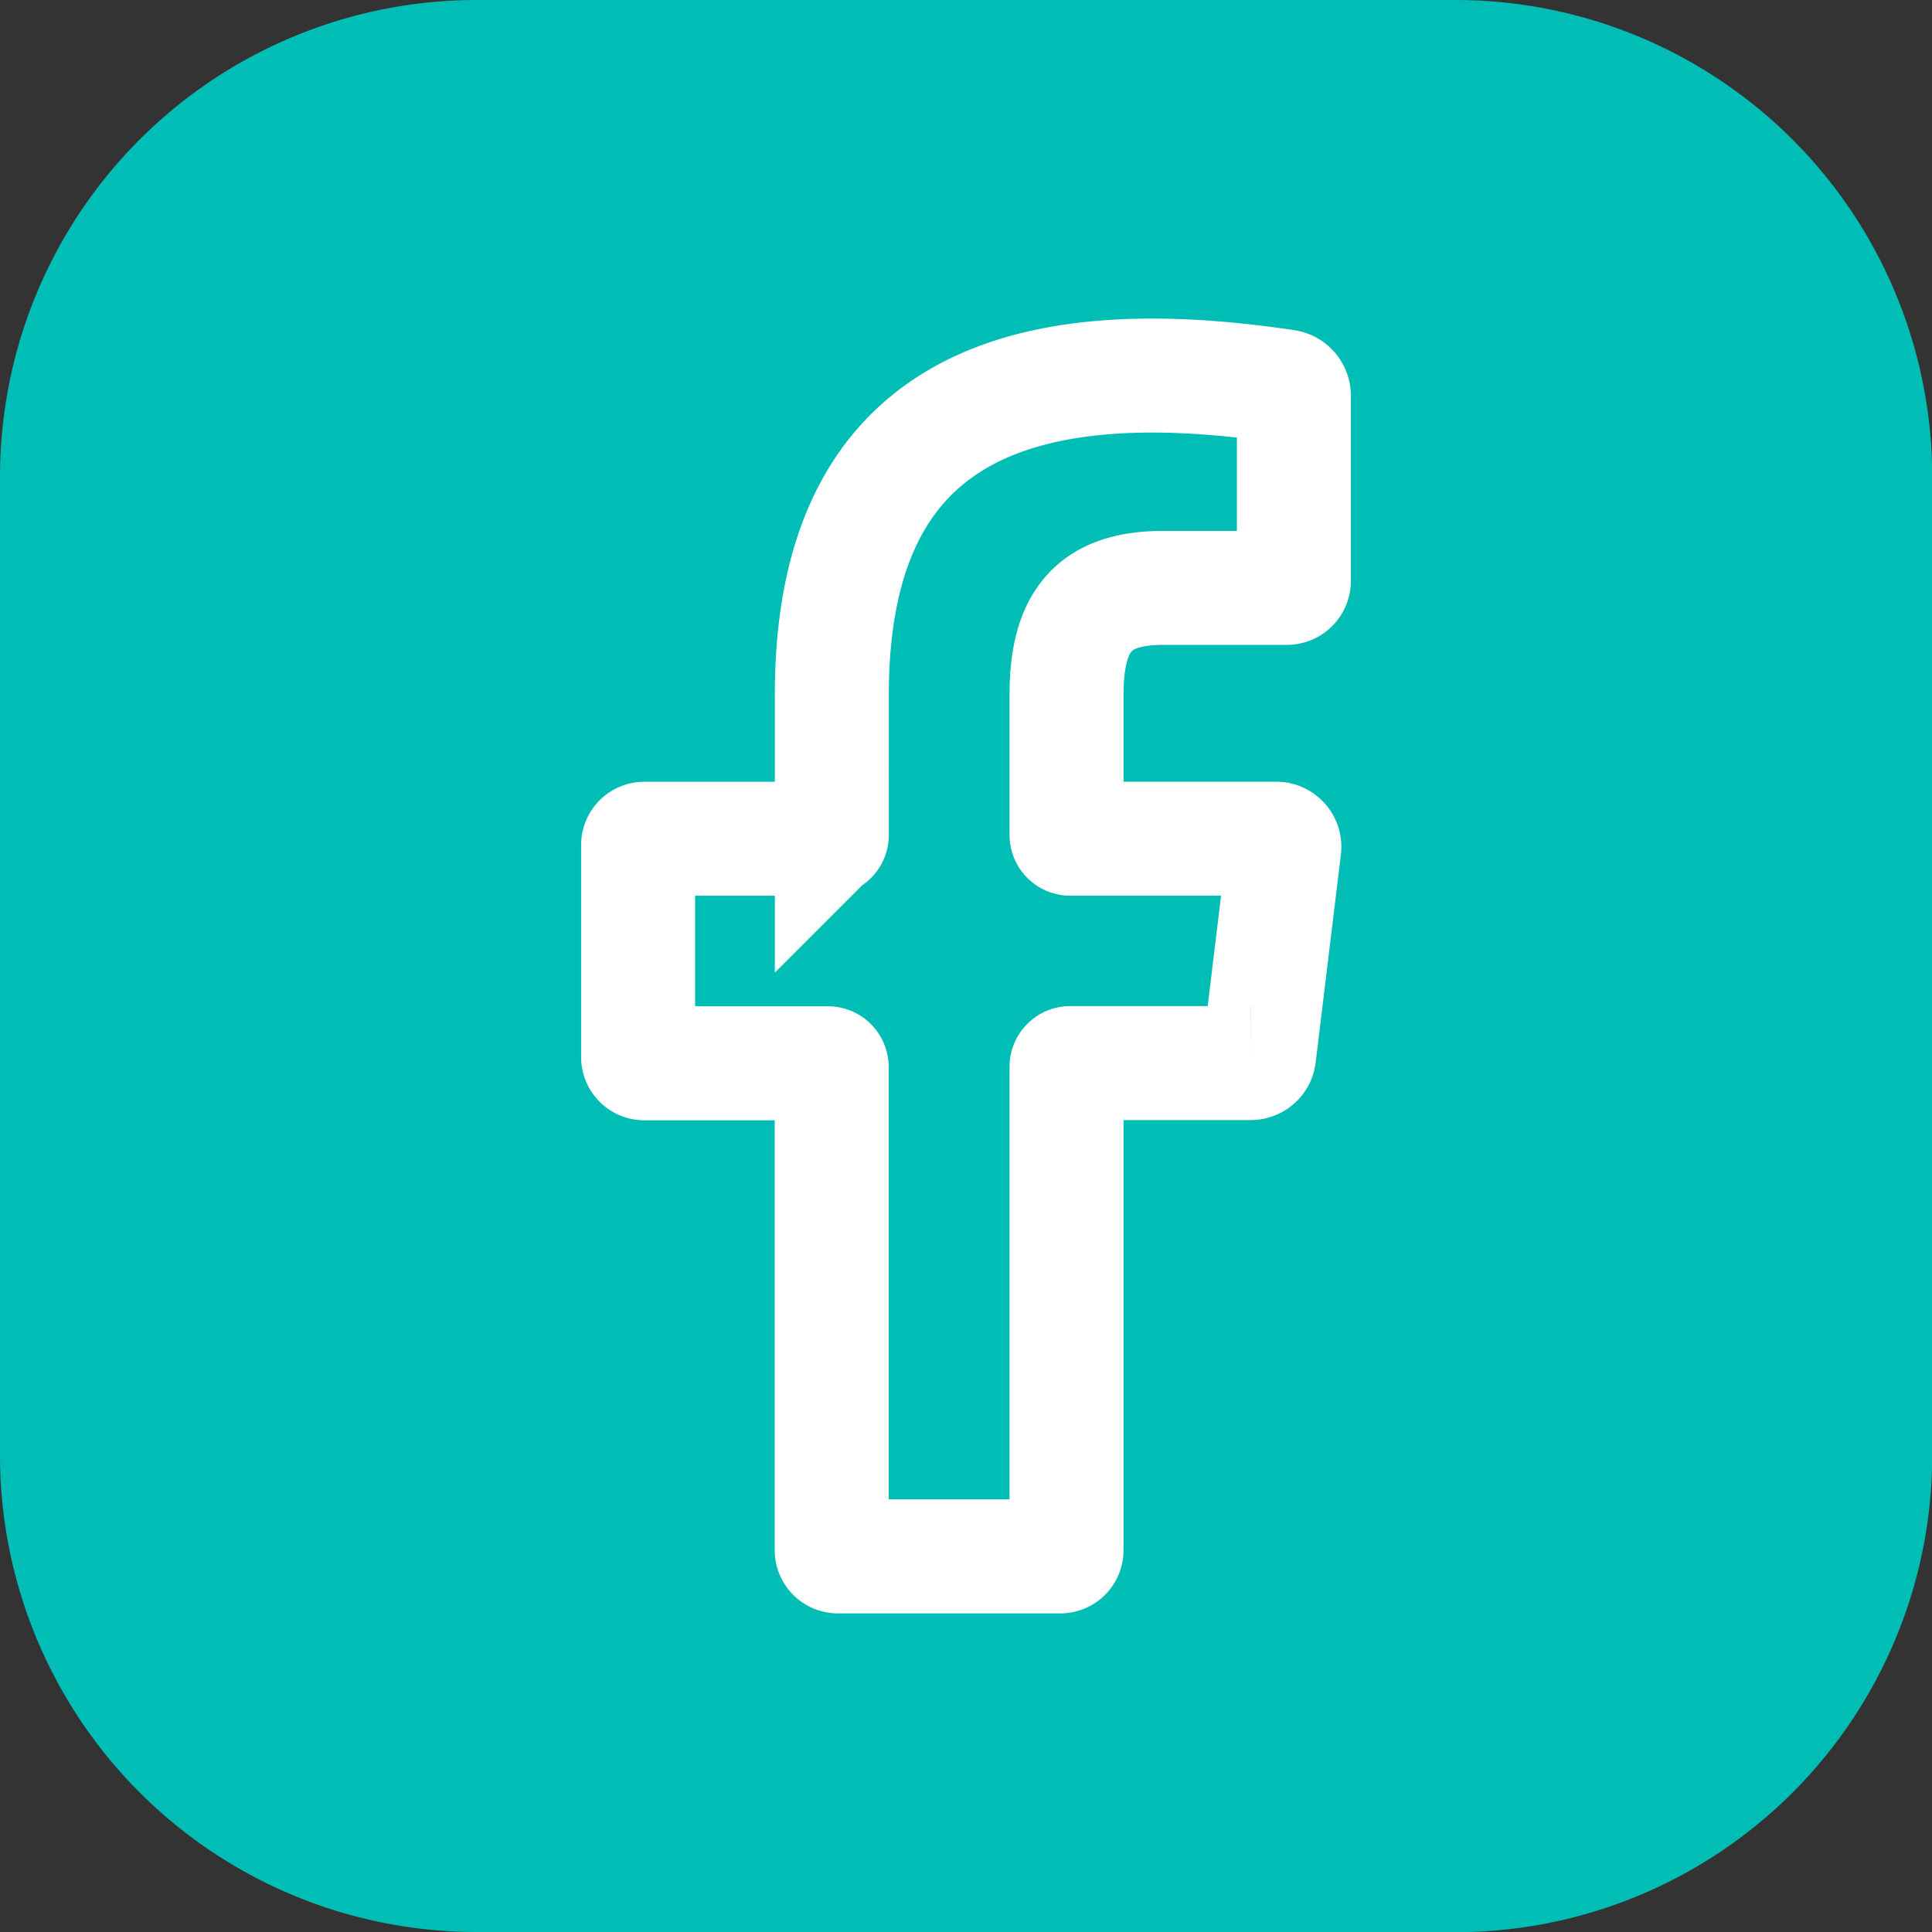 <svg id="Group_539" data-name="Group 539" xmlns="http://www.w3.org/2000/svg" width="42.966" height="42.966" viewBox="0 0 42.966 42.966">
  <rect x="0" y="0" width="42.966" height="42.966" fill="#333333" stroke="none"/>
  <path id="Path_488" data-name="Path 488" d="M32.368,42.966H10.6A10.6,10.6,0,0,1,0,32.368V10.6A10.6,10.6,0,0,1,10.6,0h21.77a10.6,10.6,0,0,1,10.6,10.6v21.77a10.6,10.6,0,0,1-10.6,10.6" transform="translate(0 0)" fill="#00bdb6"/>
  <path id="Path_489" data-name="Path 489" d="M42.241,22.7h2.741a.157.157,0,0,0,.157-.157V18.423a.208.208,0,0,0-.176-.2c-6.263-.942-10.1.732-10.1,6.859v3.114a.083.083,0,0,1-.083.083H30.694a.139.139,0,0,0-.139.139v4.716a.139.139,0,0,0,.139.139h4.083a.083.083,0,0,1,.083.083V44.1a.139.139,0,0,0,.139.139h4.945a.139.139,0,0,0,.139-.139V33.351a.082.082,0,0,1,.082-.083h4.013a.188.188,0,0,0,.187-.165l.561-4.625a.181.181,0,0,0-.18-.2H40.165a.082.082,0,0,1-.082-.083V25.078C40.082,23.372,40.746,22.7,42.241,22.7Z" transform="translate(-16.364 -9.626)" fill="none" stroke="#fff" stroke-miterlimit="10" stroke-width="2.535"/>
</svg>

